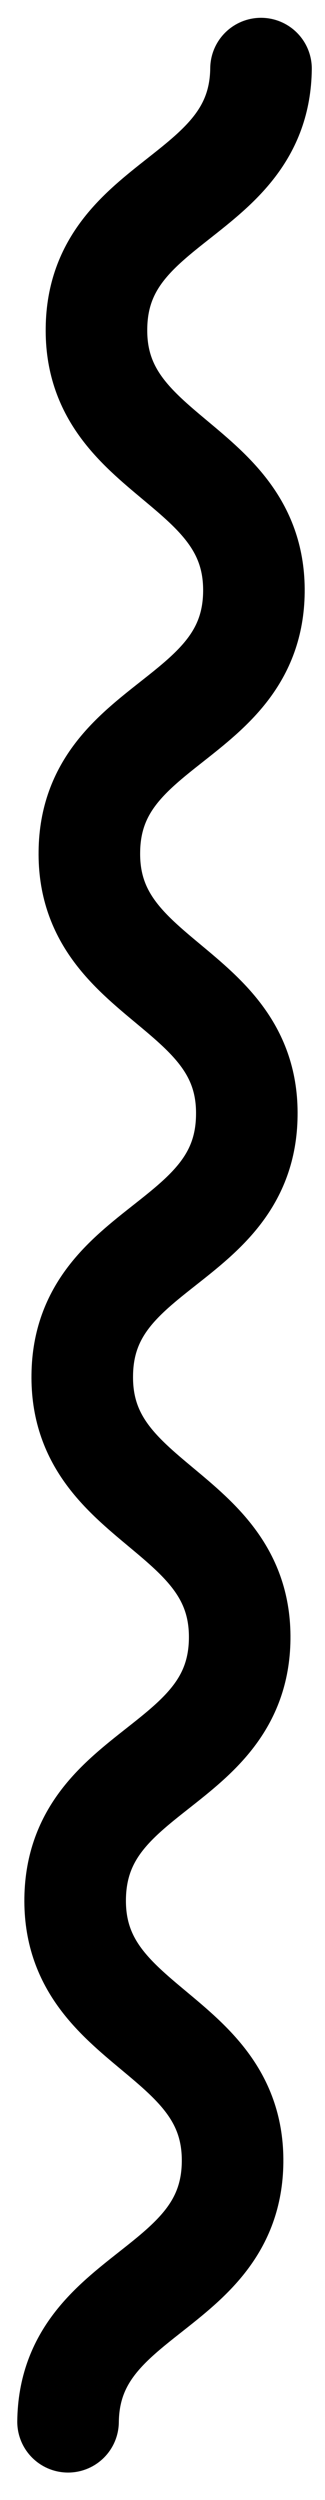 <?xml version="1.0" encoding="utf-8"?>
<!-- Generator: Adobe Illustrator 24.3.0, SVG Export Plug-In . SVG Version: 6.00 Build 0)  -->
<svg version="1.1" xmlns="http://www.w3.org/2000/svg" xmlns:xlink="http://www.w3.org/1999/xlink" x="0px" y="0px"
	 viewBox="0 0 6.4 49.15" style="enable-background:new 0 0 6.4 49.15;" xml:space="preserve">
<path style="fill:none;stroke:#000000;stroke-width:2;stroke-linecap:round;stroke-linejoin:round;stroke-miterlimit:10;" d="
	M1.34,47.61c0.03-2.57,3.21-2.53,3.24-5.1c0.03-2.57-3.14-2.61-3.1-5.19s3.21-2.53,3.24-5.1c0.03-2.57-3.14-2.61-3.1-5.19
	c0.03-2.57,3.21-2.53,3.24-5.1c0.04-2.57-3.14-2.61-3.1-5.19c0.03-2.57,3.21-2.53,3.24-5.1S1.86,9.02,1.9,6.45
	c0.03-2.57,3.21-2.53,3.24-5.1"/>
</svg>
